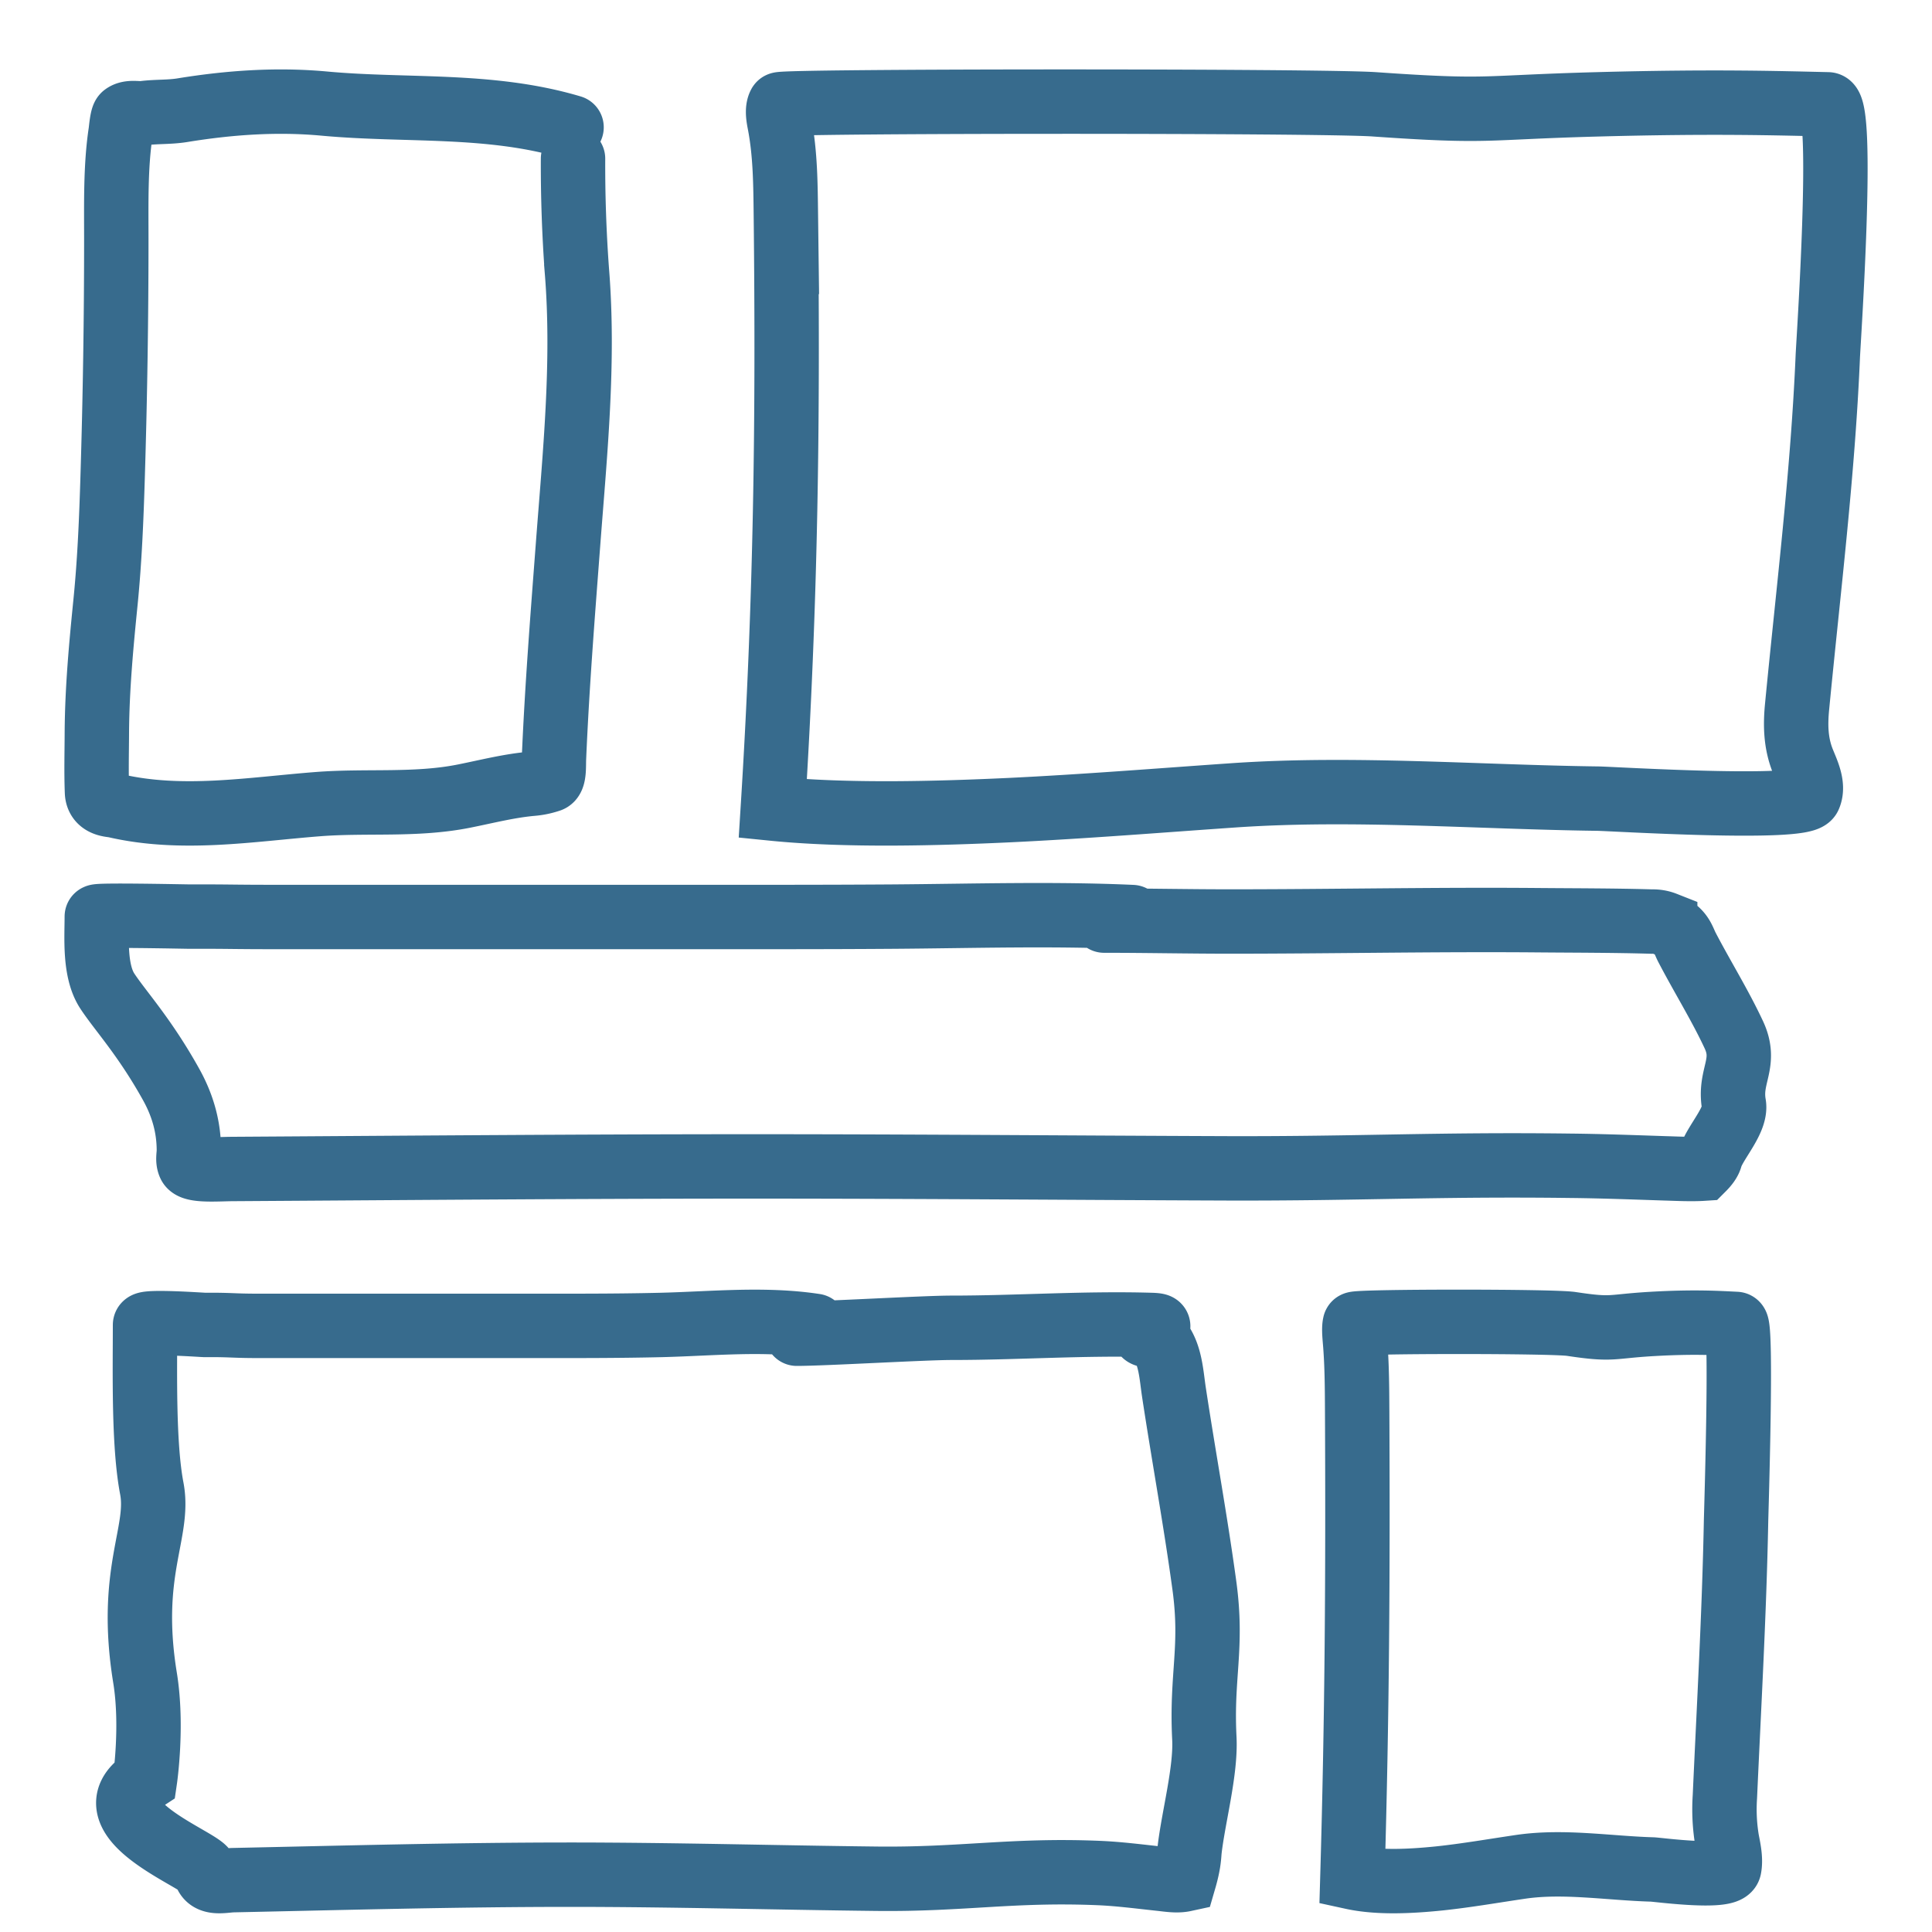 <svg width="30" height="30" viewBox="0 0 30 30" fill="none" xmlns="http://www.w3.org/2000/svg">
    <path d="M8.875 1.977c-1.268-.378-2.567-.25-3.845-.369-.734-.067-1.465-.016-2.197.103-.2.033-.402.02-.604.046-.087.012-.218-.027-.302.036-.032.023-.046.207-.054.262-.08.528-.067 1.109-.067 1.655 0 1.24-.019 2.46-.057 3.698-.02.658-.046 1.291-.11 1.937-.067.668-.13 1.336-.135 2.02-.001.308-.01.626.002.932.007.206.221.2.274.212 1.042.243 2.106.06 3.15-.022.76-.06 1.526.026 2.284-.127.349-.07.699-.16 1.049-.19.092-.008.18-.026.273-.057.075-.025.061-.215.066-.336.047-1.107.134-2.207.217-3.304.106-1.408.255-2.84.139-4.267a22.572 22.572 0 0 1-.06-1.742M17.58 14.24c-1.211-.055-2.483-.016-3.7-.007-1.109.008-2.218.006-3.327.006H4.211c-.615 0-.654-.008-1.268-.006-.05 0-1.44-.03-1.44 0 0 .33-.041.842.162 1.154.203.31.583.714.998 1.463.187.34.27.673.27 1.017 0 .071-.022.147.01.218.045.102.44.068.676.067 2.696-.017 5.39-.04 8.086-.04 2.452 0 4.9.021 7.352.03 2.061.006 3.263-.066 5.322-.04.495.005.985.024 1.477.04.182.005.402.017.587.005.118-.118.114-.174.126-.204.088-.232.395-.56.355-.793-.078-.447.205-.637 0-1.08-.212-.456-.493-.907-.73-1.362-.063-.122-.08-.262-.337-.362a.52.52 0 0 0-.208-.036c-.579-.017-1.17-.016-1.75-.021-1.6-.014-3.198.02-4.798.02-.653 0-1.303-.014-1.956-.014M12.655 20.588c-.784-.12-1.607-.033-2.394-.014-.718.017-1.435.014-2.153.014H4.004c-.397 0-.423-.018-.82-.014-.033 0-.932-.064-.932 0 0 .727-.026 1.853.105 2.538.131.685-.373 1.291-.105 2.94.122.747 0 1.579 0 1.579-.924.604.911 1.261.932 1.417.029.226.285.15.437.147 1.745-.037 3.488-.085 5.232-.085 1.587 0 3.172.045 4.758.063 1.333.015 2.11-.144 3.443-.089.32.013.637.055.956.089.118.012.26.038.38.012.076-.261.074-.383.081-.45.057-.51.256-1.231.23-1.743-.05-.983.133-1.402 0-2.375-.137-1.004-.32-1.997-.472-2.997-.041-.27-.052-.578-.219-.797-.042-.056-.067-.074-.134-.08-.375-.037.375-.158 0-.169-1.035-.031-2.07.044-3.105.044-.422 0-1.975.092-2.398.092M12.203 3.347c.035 3.205 0 5.972-.203 9.209 1.135.114 2.537.077 3.684.023 1.162-.056 2.325-.15 3.482-.23 1.852-.126 3.783.028 5.643.052.233.003 3.188.187 3.284-.031.075-.17-.03-.382-.096-.546-.116-.286-.12-.57-.091-.861.175-1.811.399-3.616.476-5.43.01-.24.261-3.907 0-3.913-.76-.017-1.743-.049-3.573 0-1.829.049-1.65.127-3.465 0-.825-.058-9.206-.054-9.237 0-.047.084-.016.225 0 .309.089.473.09.94.096 1.418zM21.074 21.916c.012 2.518 0 4.692-.074 7.235.413.09.922.06 1.34.018.422-.044.845-.118 1.266-.18.673-.1 1.375.021 2.052.04.084.003 1.159.147 1.194-.024.027-.135-.01-.3-.035-.43a2.926 2.926 0 0 1-.033-.676c.064-1.423.145-2.84.173-4.267.004-.188.095-3.069 0-3.074-.276-.013-.634-.038-1.299 0-.665.038-.6.1-1.26 0-.3-.045-3.348-.042-3.36 0-.016.066-.005.177 0 .243.033.372.034.738.036 1.115z" stroke="#376B8D" stroke-linecap="round"/>
</svg>

